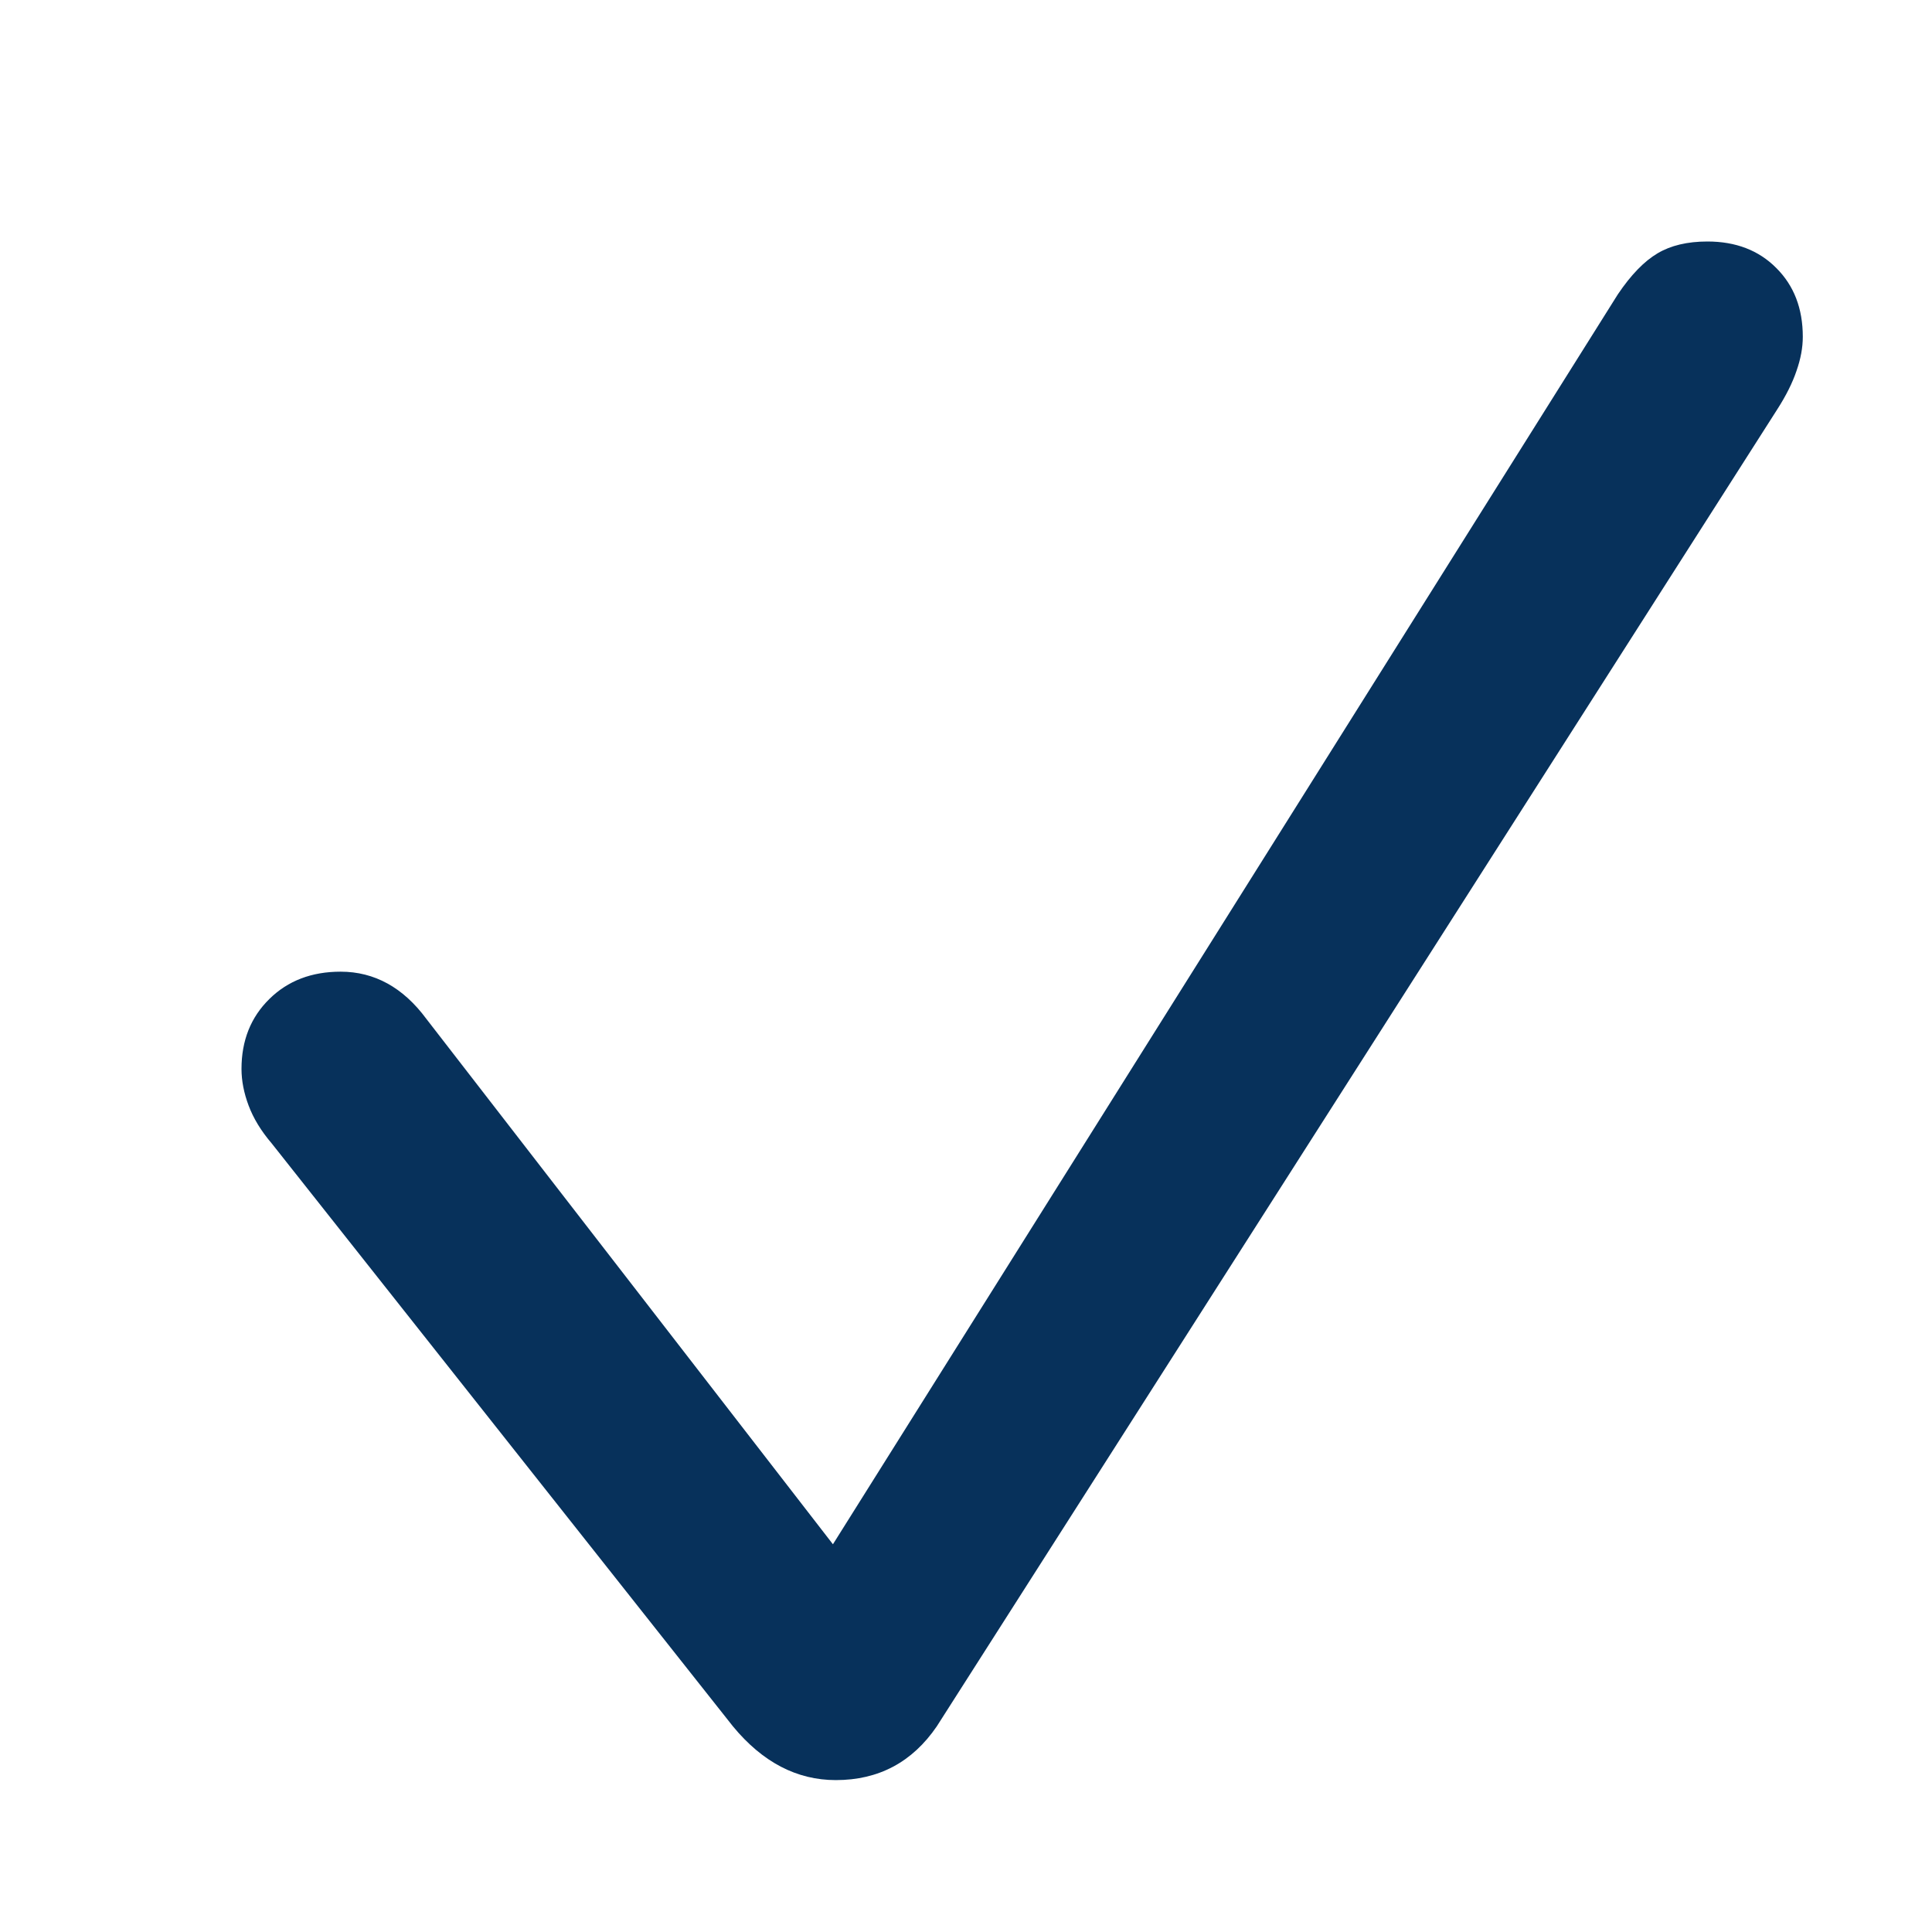 <svg xmlns="http://www.w3.org/2000/svg" width="16" height="16" viewBox="0 0 16 16">
    <g fill="none" fill-rule="evenodd">
        <g>
            <g>
                <g>
                    <g>
                        <g>
                            <path d="M0 0H16V16H0z" transform="translate(-32 -3324) translate(16 3001) translate(16 247) translate(0 72) translate(0 4)"/>
                            <path fill="#07315B" fill-rule="nonzero" d="M6.922 14.742c.354 0 .633-.148.836-.445l6.96-10.906c.074-.115.127-.222.16-.32.035-.1.052-.193.052-.282 0-.234-.073-.424-.22-.57-.145-.146-.335-.219-.57-.219-.166 0-.304.033-.413.098-.11.065-.22.178-.329.34l-6.5 10.351-3.367-4.351c-.192-.26-.43-.391-.71-.391-.24 0-.437.075-.59.226-.154.151-.231.344-.231.579 0 .099.02.2.059.304.039.104.102.209.191.313l3.82 4.828c.245.297.529.445.852.445z" transform="translate(-32 -3324) translate(16 3001) translate(16 247) translate(0 72) translate(0 4)"/>
                        </g>
                    </g>
                </g>
            </g>
        </g>
    </g>
</svg>
